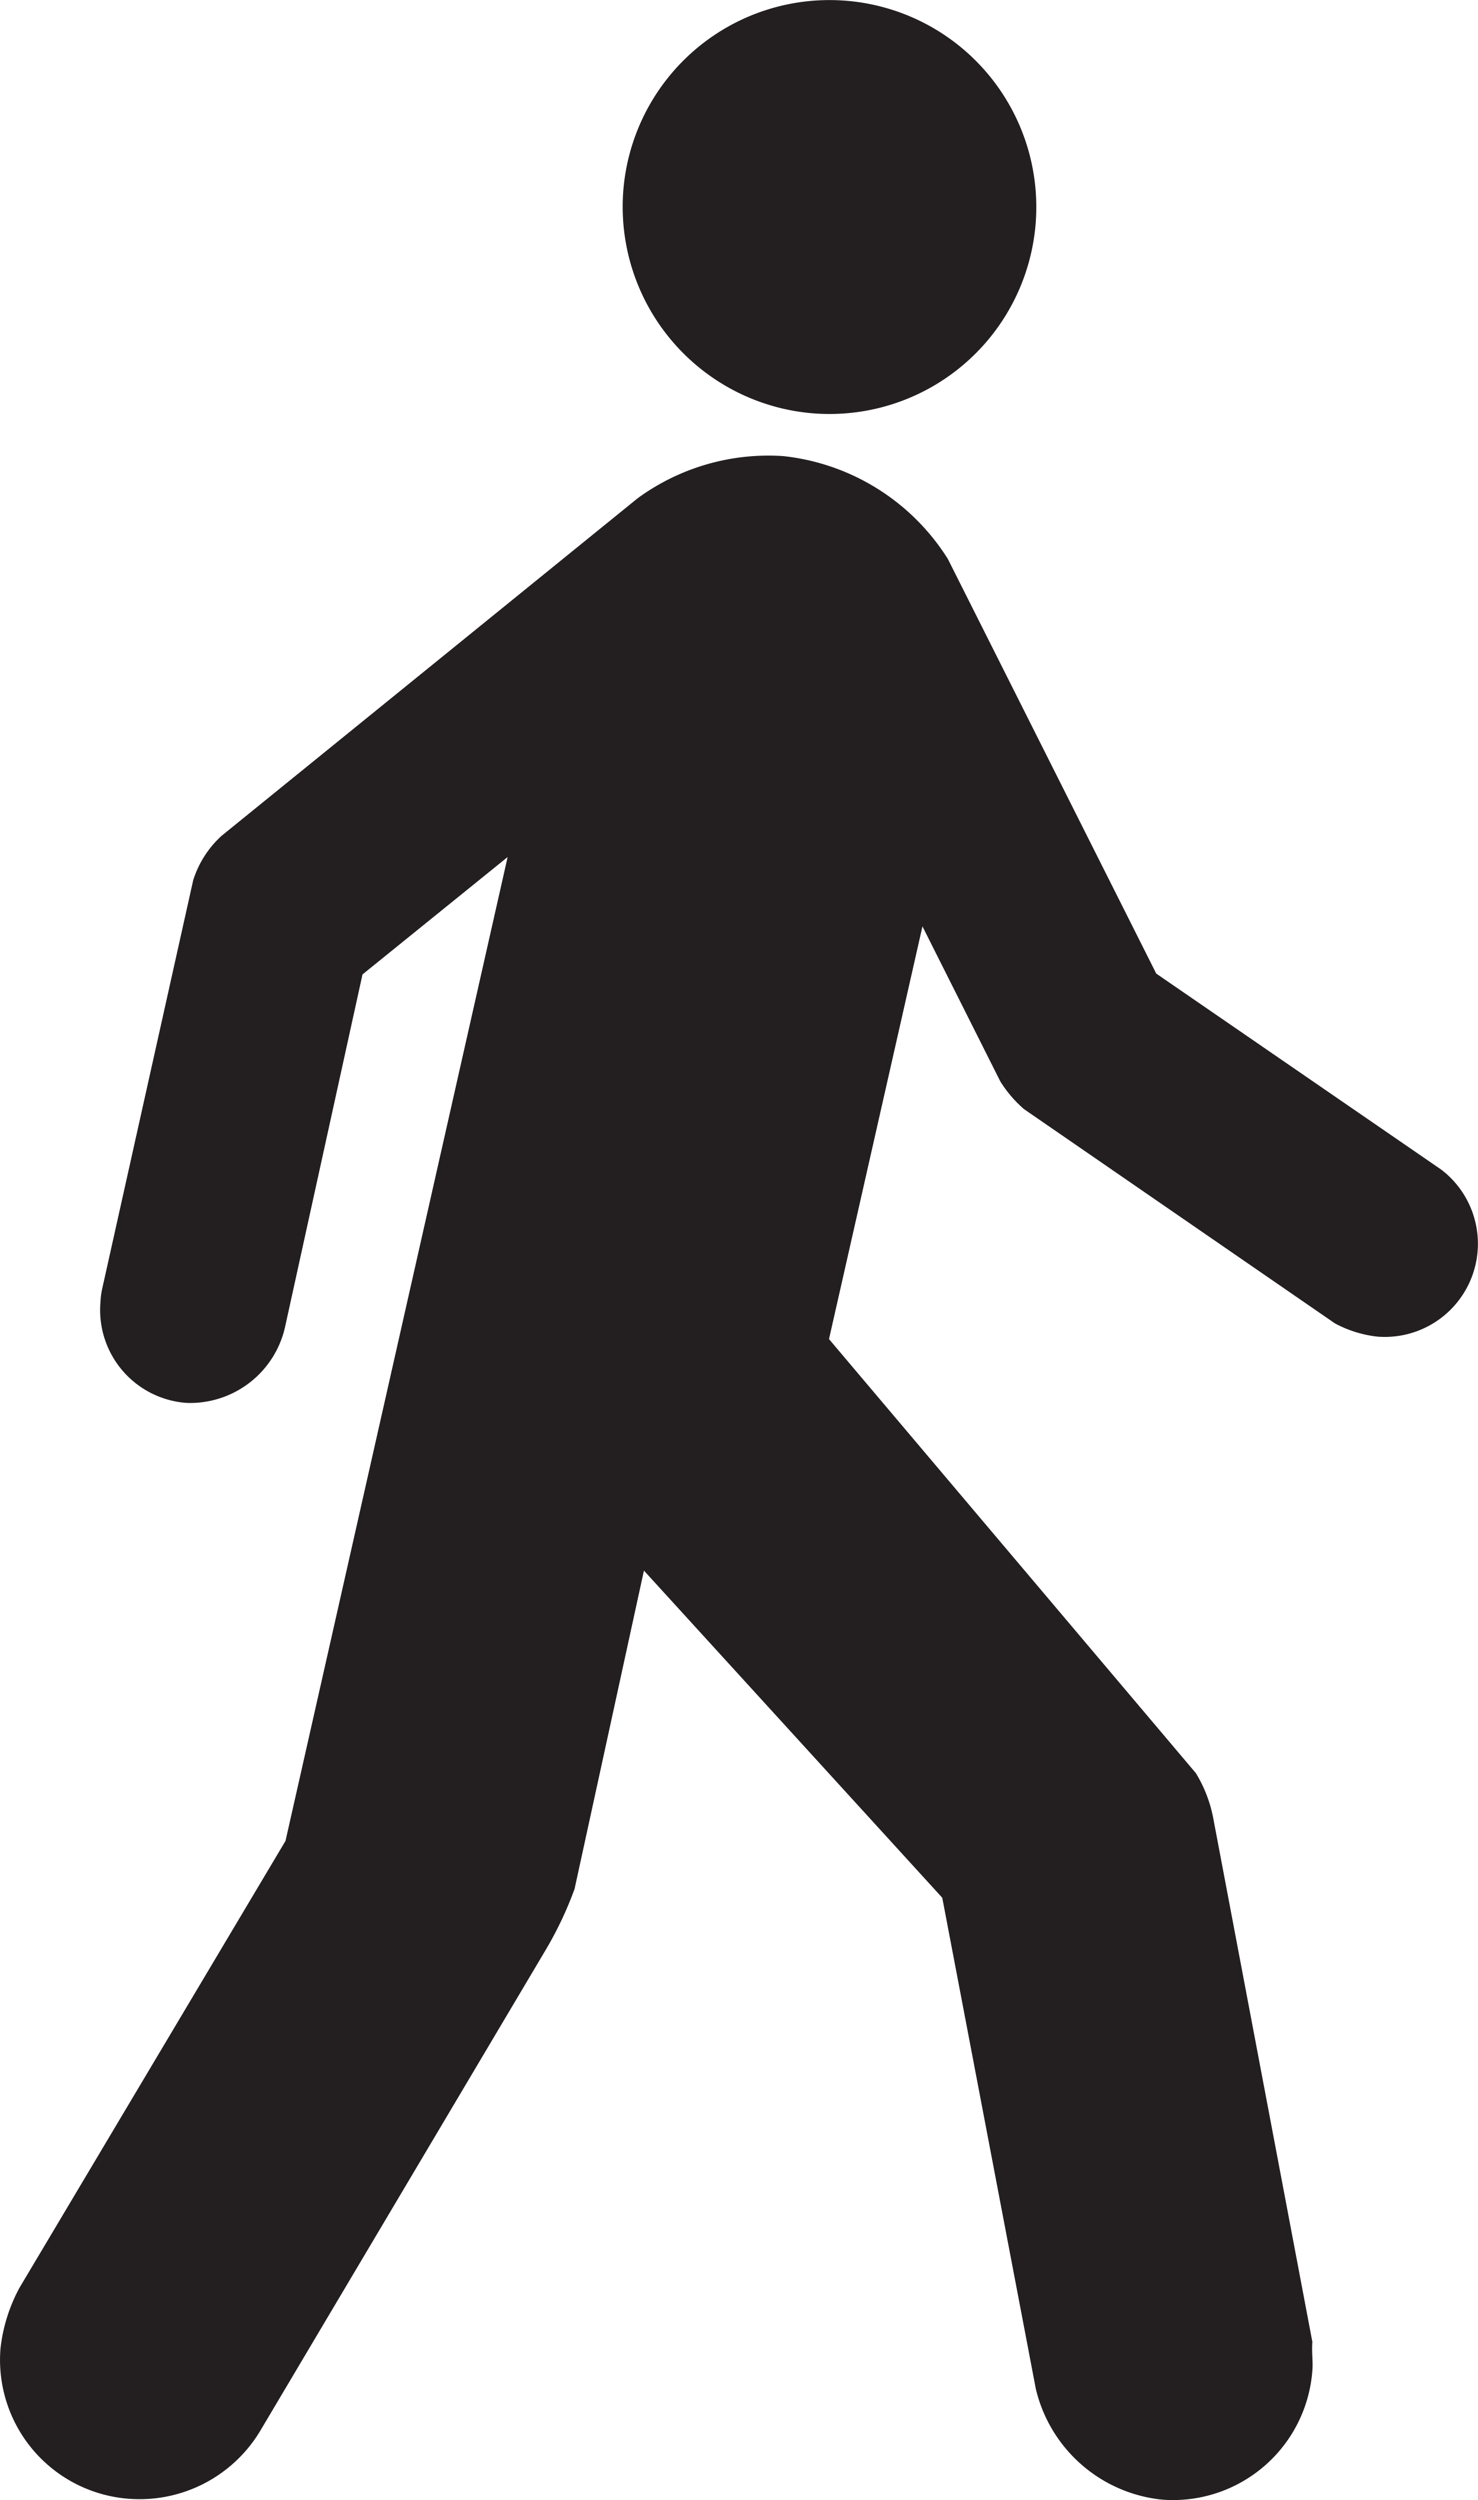 <svg xmlns="http://www.w3.org/2000/svg" viewBox="0 0 94.891 160.405"><path d="M52.205,26.521a13.279,13.279,0,1,0-12.19-14.26,13.3,13.3,0,0,0,12.19,14.26" fill="#231f20"/><path d="M40.925,31.979a14.247,14.247,0,0,1,9.344-2.717,14.291,14.291,0,0,1,10.585,6.6L74.235,62.468l18.3,12.579a5.98,5.98,0,0,1-4.089,10.715,7.514,7.514,0,0,1-2.744-.854L65.746,71.165a7.768,7.768,0,0,1-1.527-1.786L59.224,59.44l-6,26.478,23.553,27.849a8.629,8.629,0,0,1,1.113,2.873l6.367,33.62c-.052.777.051,1.217,0,1.838A8.973,8.973,0,0,1,74.6,160.38a9.3,9.3,0,0,1-8.1-7.117l-6.005-31.5-19.153-20.99L36.888,121.2A23.373,23.373,0,0,1,35.1,125L16.7,155.98a9.034,9.034,0,0,1-8.386,4.348,8.937,8.937,0,0,1-8.282-9.654,10.684,10.684,0,0,1,1.216-3.882L18.33,118.115,32.591,54.989,23.274,62.52,18.33,85.012a6.248,6.248,0,0,1-6.367,5A5.975,5.975,0,0,1,6.45,83.536a4.865,4.865,0,0,1,.1-.8L12.4,56.49a6.478,6.478,0,0,1,1.838-2.873L40.925,31.98Z" fill="#231f20"/></svg>